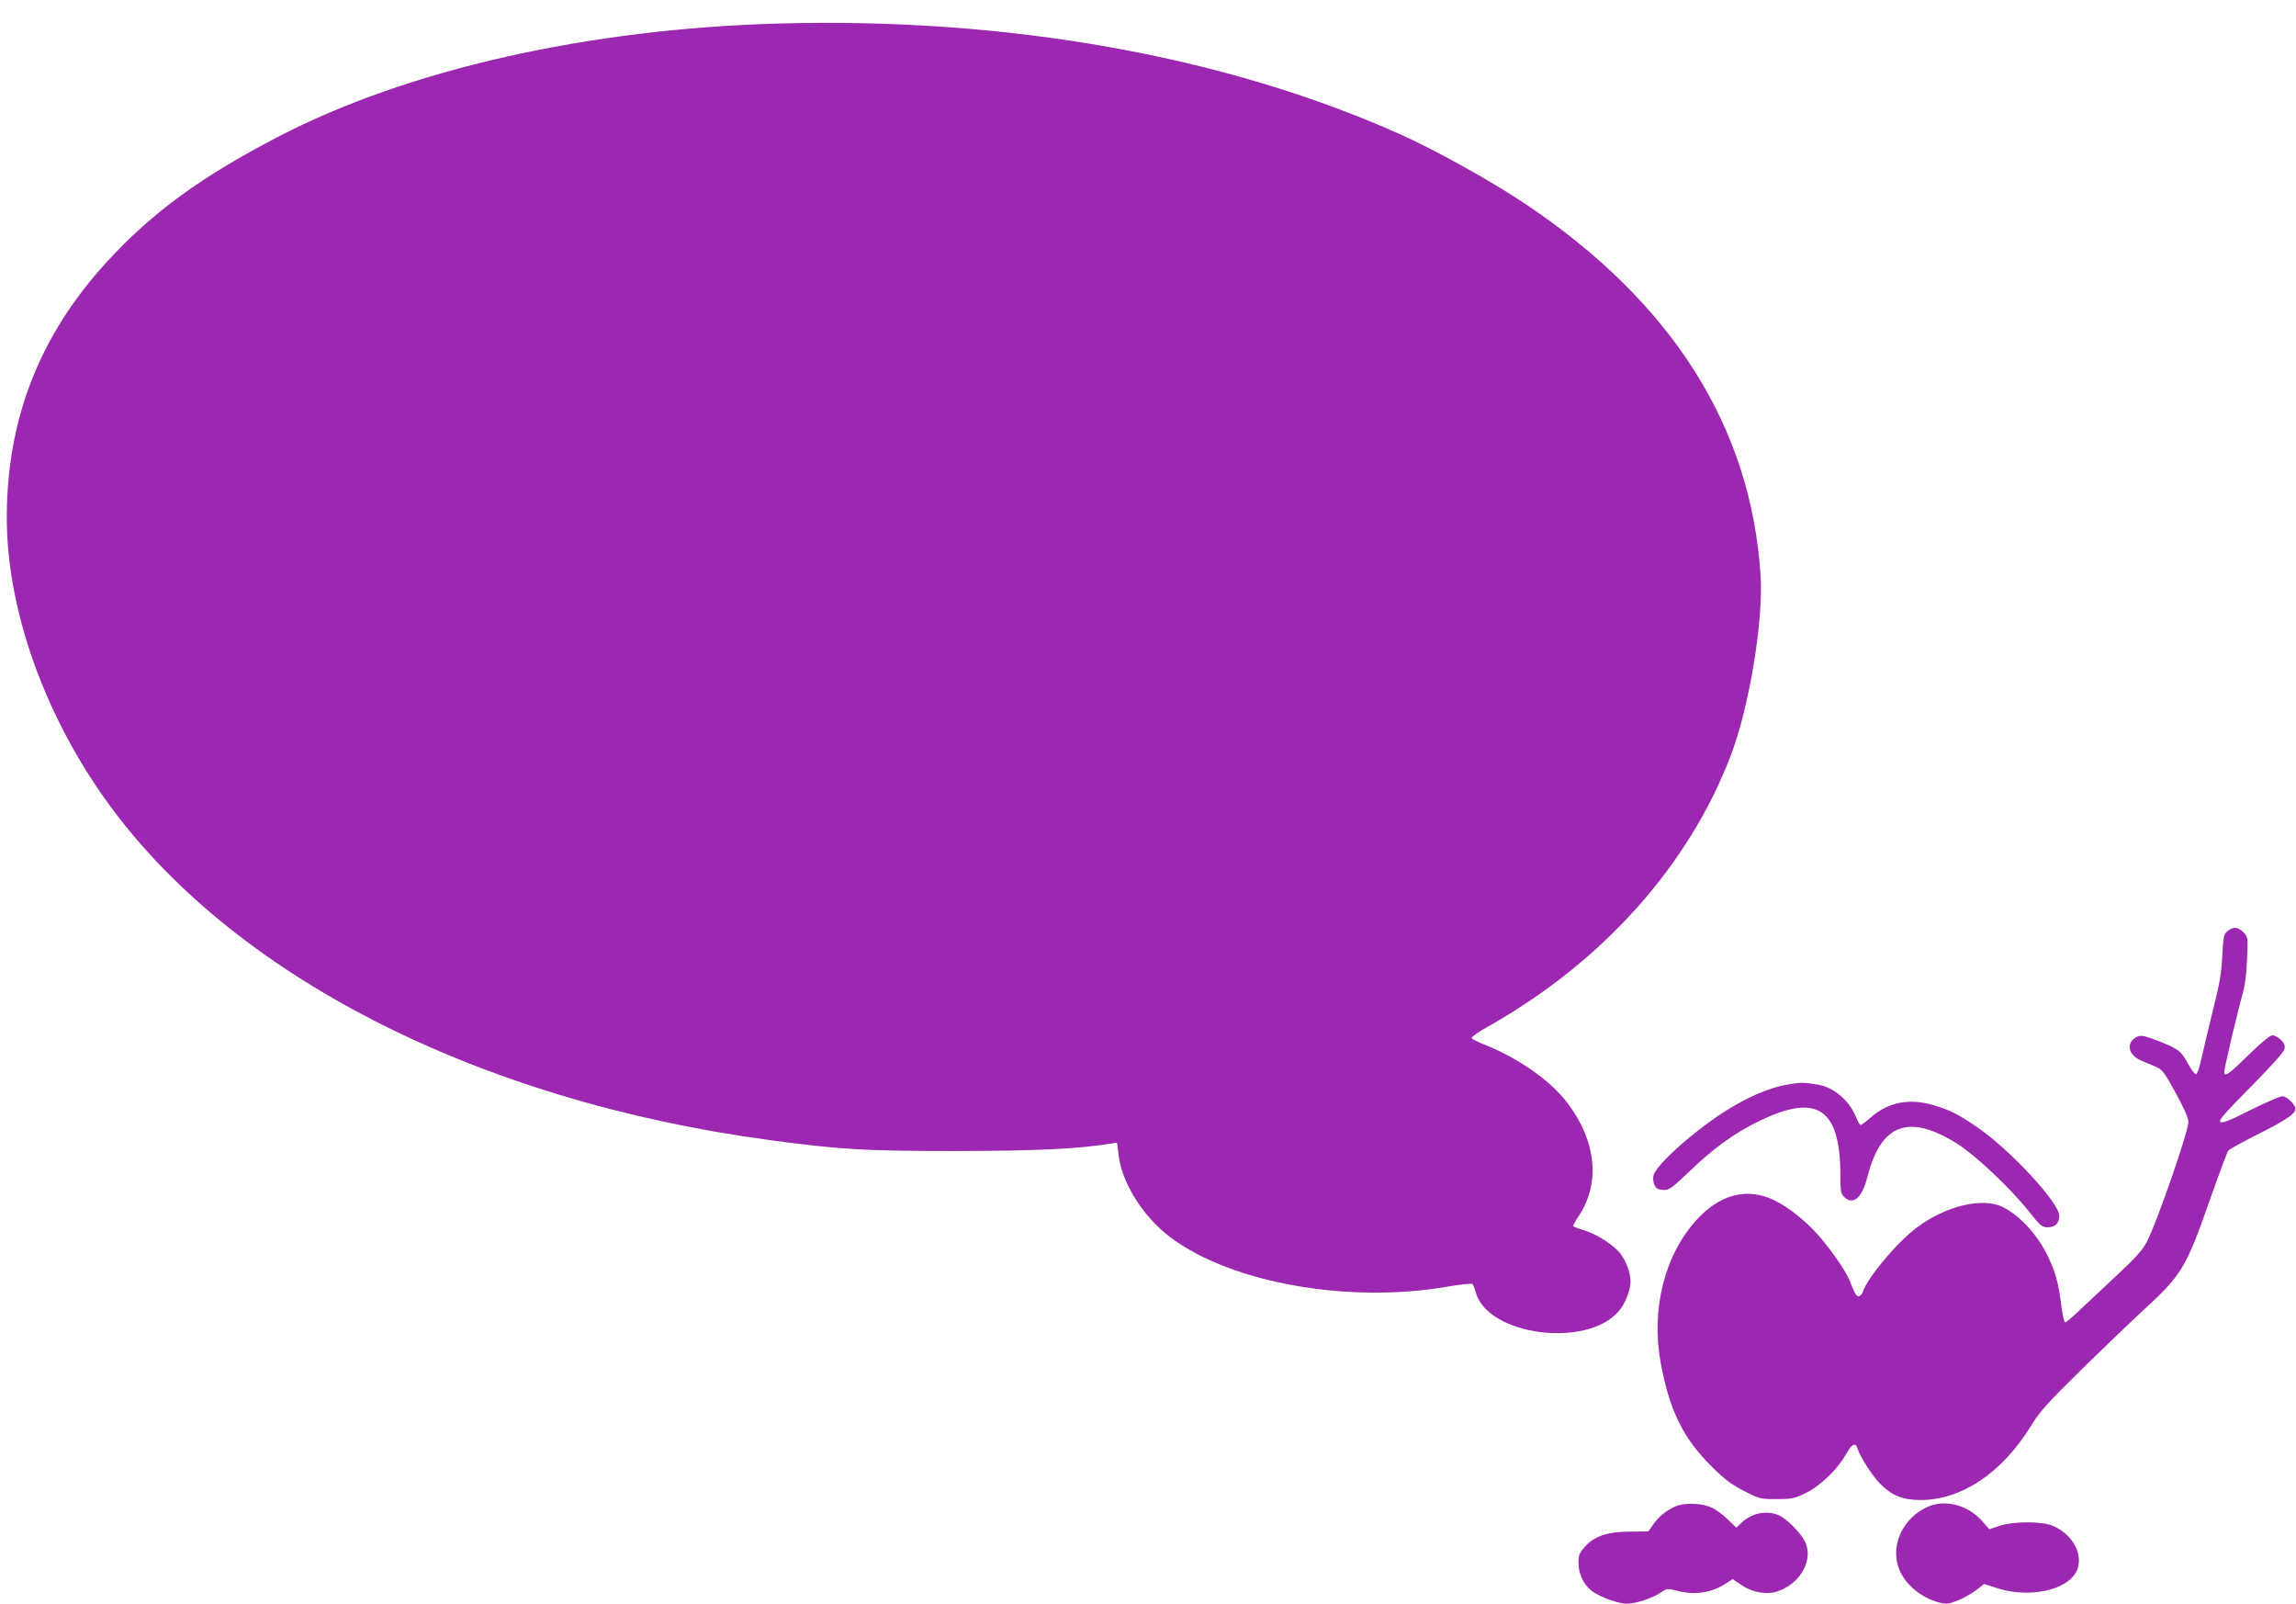 <?xml version="1.0" standalone="no"?>
<!DOCTYPE svg PUBLIC "-//W3C//DTD SVG 20010904//EN"
 "http://www.w3.org/TR/2001/REC-SVG-20010904/DTD/svg10.dtd">
<svg version="1.0" xmlns="http://www.w3.org/2000/svg"
 width="1280pt" height="894pt" viewBox="0 0 1280 894"
 preserveAspectRatio="xMidYMid meet">
<g transform="translate(0,894) scale(0.1,-0.1)"
fill="#9c27b0" stroke="none">
<path d="M4345 8809 c-1064 -29 -2070 -256 -2790 -629 -432 -224 -703 -421
-958 -698 -371 -404 -555 -866 -559 -1409 -5 -507 199 -1097 549 -1588 695
-976 2066 -1679 3703 -1899 393 -53 531 -61 1040 -61 451 1 672 11 861 41 l36
6 11 -83 c22 -151 139 -334 287 -445 341 -256 1000 -372 1556 -273 66 11 124
17 128 13 4 -5 13 -27 19 -49 68 -239 619 -310 796 -103 36 41 66 118 66 165
0 47 -22 109 -54 153 -38 51 -134 113 -213 136 -29 8 -53 18 -53 22 0 4 16 32
36 62 116 183 92 410 -66 621 -95 126 -274 252 -469 329 -36 14 -66 30 -67 35
-2 6 40 35 94 65 636 359 1116 895 1350 1507 104 270 184 756 167 1008 -54
830 -496 1524 -1315 2071 -187 125 -500 299 -693 385 -973 436 -2186 653
-3462 618z"/>
<path d="M12419 3751 c-22 -17 -24 -29 -30 -137 -4 -94 -15 -158 -52 -304 -25
-102 -54 -223 -64 -269 -10 -47 -23 -86 -30 -88 -6 -2 -26 23 -44 57 -39 73
-58 87 -171 130 -74 28 -92 32 -113 22 -65 -30 -53 -101 22 -133 27 -11 65
-27 85 -36 32 -14 46 -32 107 -144 48 -86 71 -140 71 -162 0 -54 -178 -568
-232 -669 -24 -45 -64 -90 -162 -181 -72 -67 -165 -155 -207 -194 -41 -40 -80
-73 -86 -73 -5 0 -15 44 -22 97 -14 119 -33 188 -76 275 -57 117 -154 223
-250 271 -112 56 -320 6 -481 -116 -111 -84 -274 -279 -299 -357 -3 -10 -12
-21 -20 -24 -14 -5 -24 11 -56 93 -22 55 -127 202 -198 275 -78 81 -174 150
-248 179 -141 55 -282 13 -405 -122 -179 -196 -255 -501 -199 -801 50 -267
127 -420 290 -580 67 -66 106 -95 175 -130 86 -44 92 -45 180 -45 82 0 98 3
159 32 82 39 179 131 227 216 34 60 54 71 65 35 13 -44 84 -155 127 -198 65
-65 126 -90 224 -90 229 0 454 150 615 411 51 83 90 126 287 320 126 123 280
271 343 329 213 195 236 234 370 616 50 142 96 265 102 272 6 8 86 51 177 97
164 82 211 118 194 148 -18 31 -50 57 -71 57 -12 0 -93 -35 -178 -77 -121 -61
-157 -75 -167 -65 -9 9 27 51 169 194 112 113 184 193 188 210 5 21 1 33 -19
52 -14 15 -35 26 -47 26 -14 0 -61 -39 -134 -110 -110 -108 -135 -125 -135
-95 0 22 77 349 101 430 14 48 23 111 26 197 6 126 5 126 -20 152 -31 31 -56
33 -88 7z"/>
<path d="M9985 2899 c-166 -24 -366 -131 -572 -303 -103 -85 -179 -165 -193
-201 -10 -26 0 -68 20 -80 5 -3 24 -7 40 -7 24 -1 48 17 138 103 131 127 254
216 387 280 326 159 455 73 455 -303 0 -85 3 -101 20 -118 50 -50 100 -8 130
108 75 298 229 357 498 190 102 -64 295 -245 399 -375 67 -84 77 -93 108 -93
43 0 65 22 65 65 0 72 -275 368 -456 492 -110 75 -150 95 -243 123 -134 41
-256 18 -353 -69 -25 -22 -50 -41 -55 -41 -4 0 -17 21 -27 47 -37 90 -124 164
-211 178 -76 12 -90 13 -150 4z"/>
<path d="M9342 545 c-52 -23 -91 -54 -124 -99 l-29 -41 -102 -1 c-126 -1 -198
-25 -251 -84 -31 -35 -36 -47 -36 -90 0 -60 26 -116 69 -153 36 -30 129 -67
186 -74 48 -6 152 26 205 62 34 23 37 23 90 9 96 -25 187 -12 264 36 l45 29
51 -34 c59 -40 137 -54 197 -35 128 41 204 175 157 276 -24 50 -104 131 -149
150 -68 28 -151 11 -208 -44 l-27 -26 -48 46 c-26 26 -67 56 -92 67 -54 24
-149 27 -198 6z"/>
<path d="M10744 541 c-128 -58 -200 -199 -164 -324 26 -94 120 -179 230 -208
39 -10 52 -9 102 10 31 12 77 38 103 57 l46 36 72 -23 c175 -57 388 -14 442
91 44 86 -13 203 -125 254 -61 28 -219 29 -303 2 l-57 -19 -40 46 c-80 90
-207 123 -306 78z"/>
</g>
</svg>
